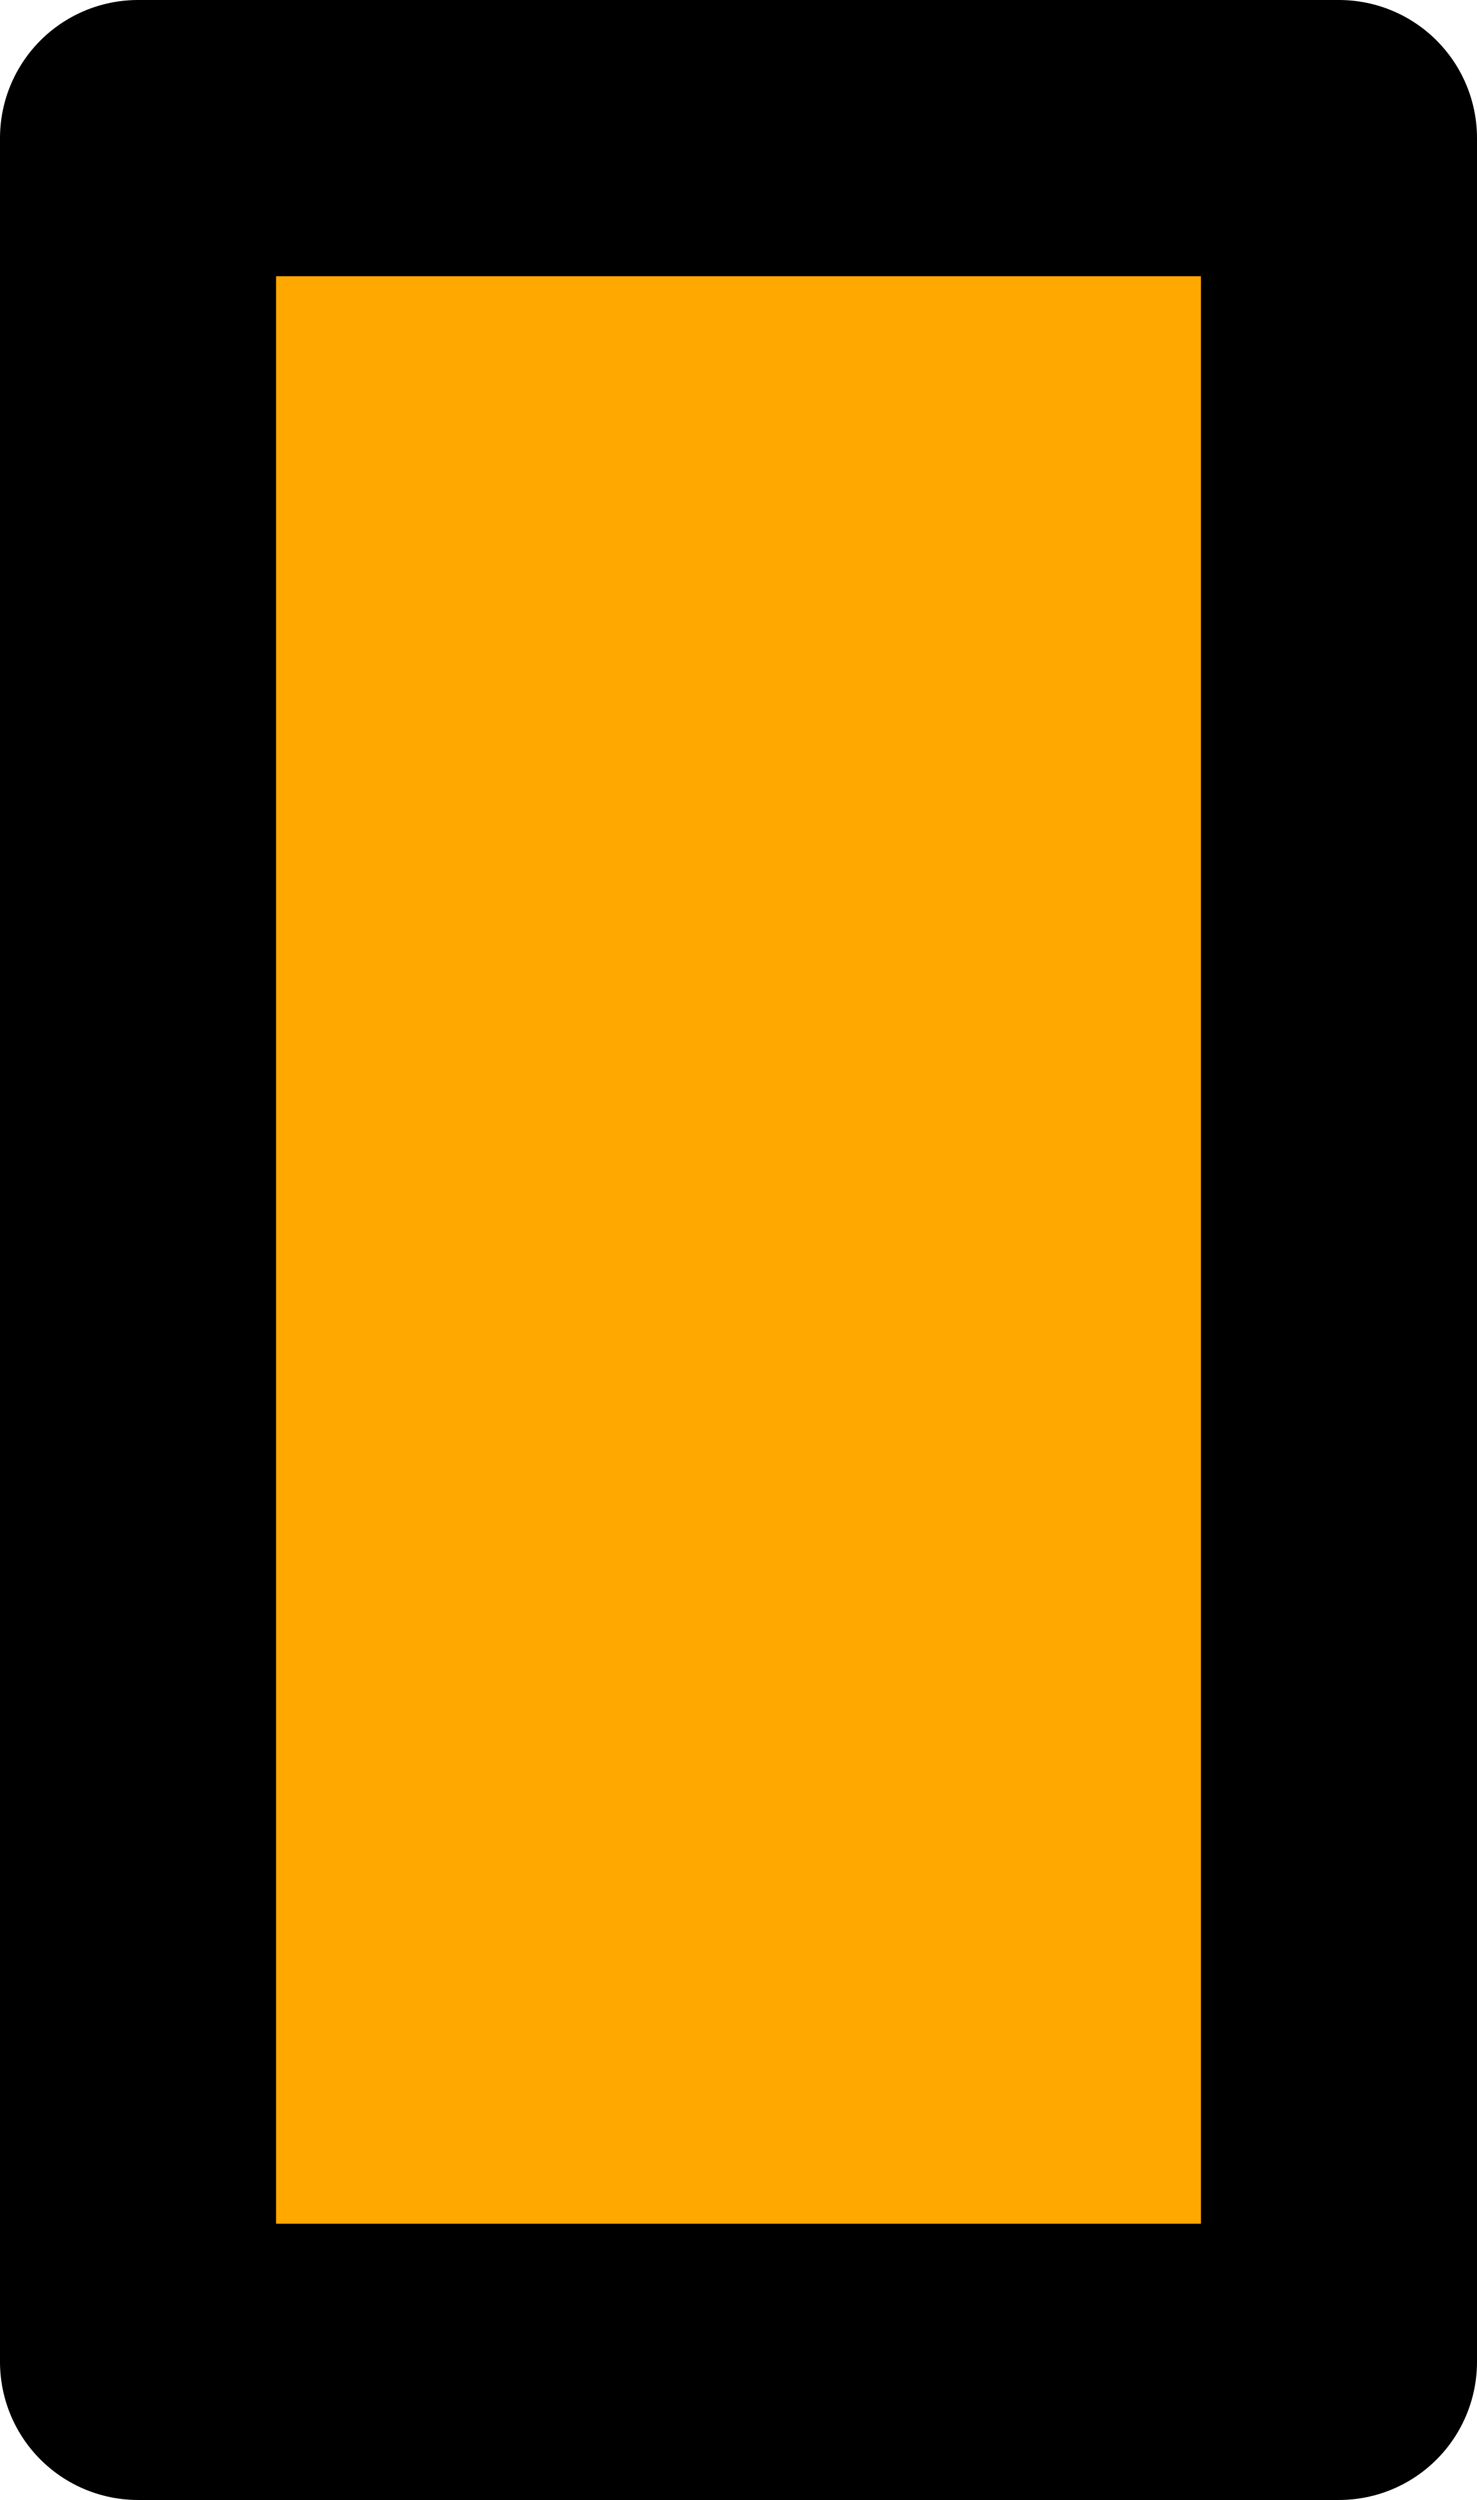 <?xml version="1.0" encoding="UTF-8" standalone="no"?>
<svg xmlns:xlink="http://www.w3.org/1999/xlink" height="9.05px" width="5.35px" xmlns="http://www.w3.org/2000/svg">
  <g transform="matrix(1.0, 0.0, 0.0, 1.0, 3.25, 4.3)">
    <path d="M1.6 -3.8 L1.6 4.25 -2.75 4.25 -2.75 -3.8 1.6 -3.8" fill="#ffa800" fill-rule="evenodd" stroke="none"/>
    <path d="M1.6 -3.8 L1.6 4.25 -2.75 4.25 -2.75 -3.8 1.6 -3.8 Z" fill="none" stroke="#000000" stroke-linecap="round" stroke-linejoin="round" stroke-width="1.0"/>
  </g>
</svg>
